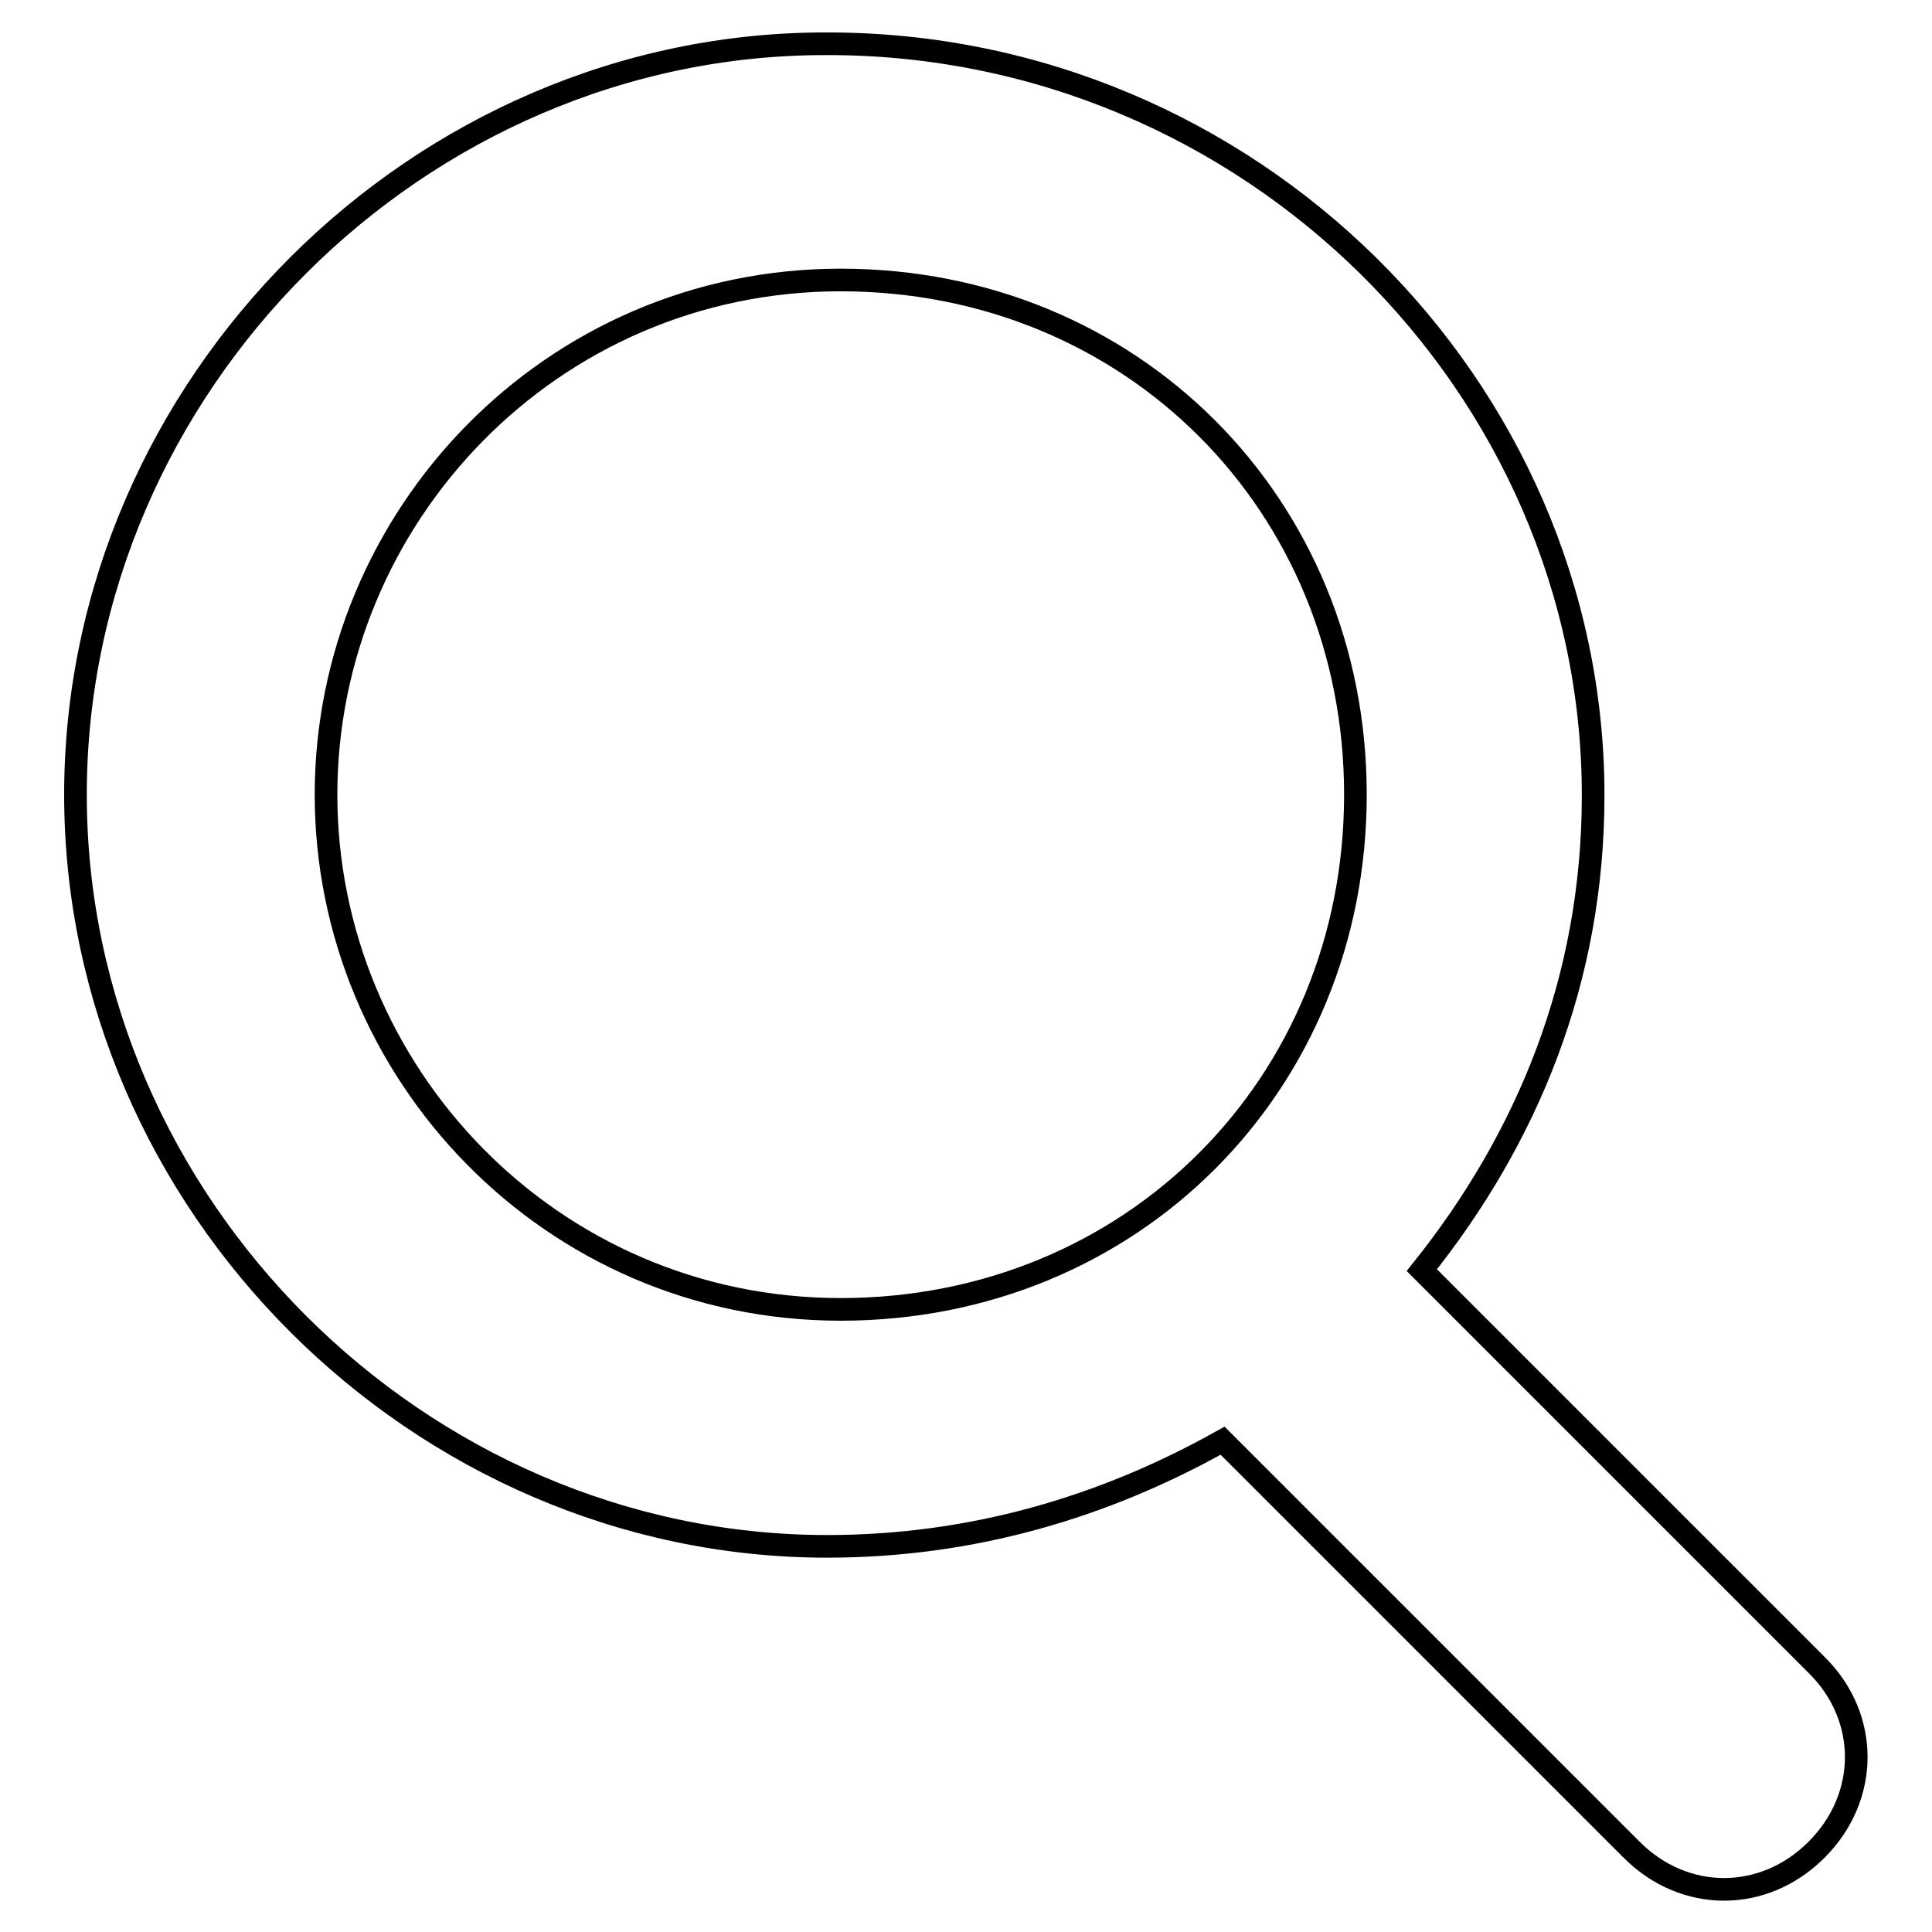 <?xml version="1.0" encoding="utf-8"?>
<!-- Svg Vector Icons : http://www.onlinewebfonts.com/icon -->
<!DOCTYPE svg PUBLIC "-//W3C//DTD SVG 1.1//EN" "http://www.w3.org/Graphics/SVG/1.1/DTD/svg11.dtd">
<svg version="1.1" xmlns="http://www.w3.org/2000/svg" xmlns:xlink="http://www.w3.org/1999/xlink" x="0px" y="0px" viewBox="0 0 256 256" enable-background="new 0 0 256 256" xml:space="preserve">
<g><g><path stroke-width="3" fill-opacity="0" stroke="#000000"  d="M240.8,220.7l-52.4-52.4c14-17.5,22.7-38.5,22.7-62.9c0-54.2-45.5-99.6-101.4-99.6C55.5,5.6,10,51.1,10,105.3c0,54.2,45.5,99.6,99.6,99.6c19.2,0,36.7-5.2,52.4-14l54.2,54.2c7,7,17.5,7,24.5,0C247.7,238.1,247.7,227.6,240.8,220.7z M43.2,105.3c0-36.7,29.7-68.2,68.2-68.2c38.5,0,68.2,29.7,68.2,68.2c0,38.5-29.7,68.2-68.2,68.2C72.9,173.5,43.2,142,43.2,105.3z"/></g></g>
</svg>
